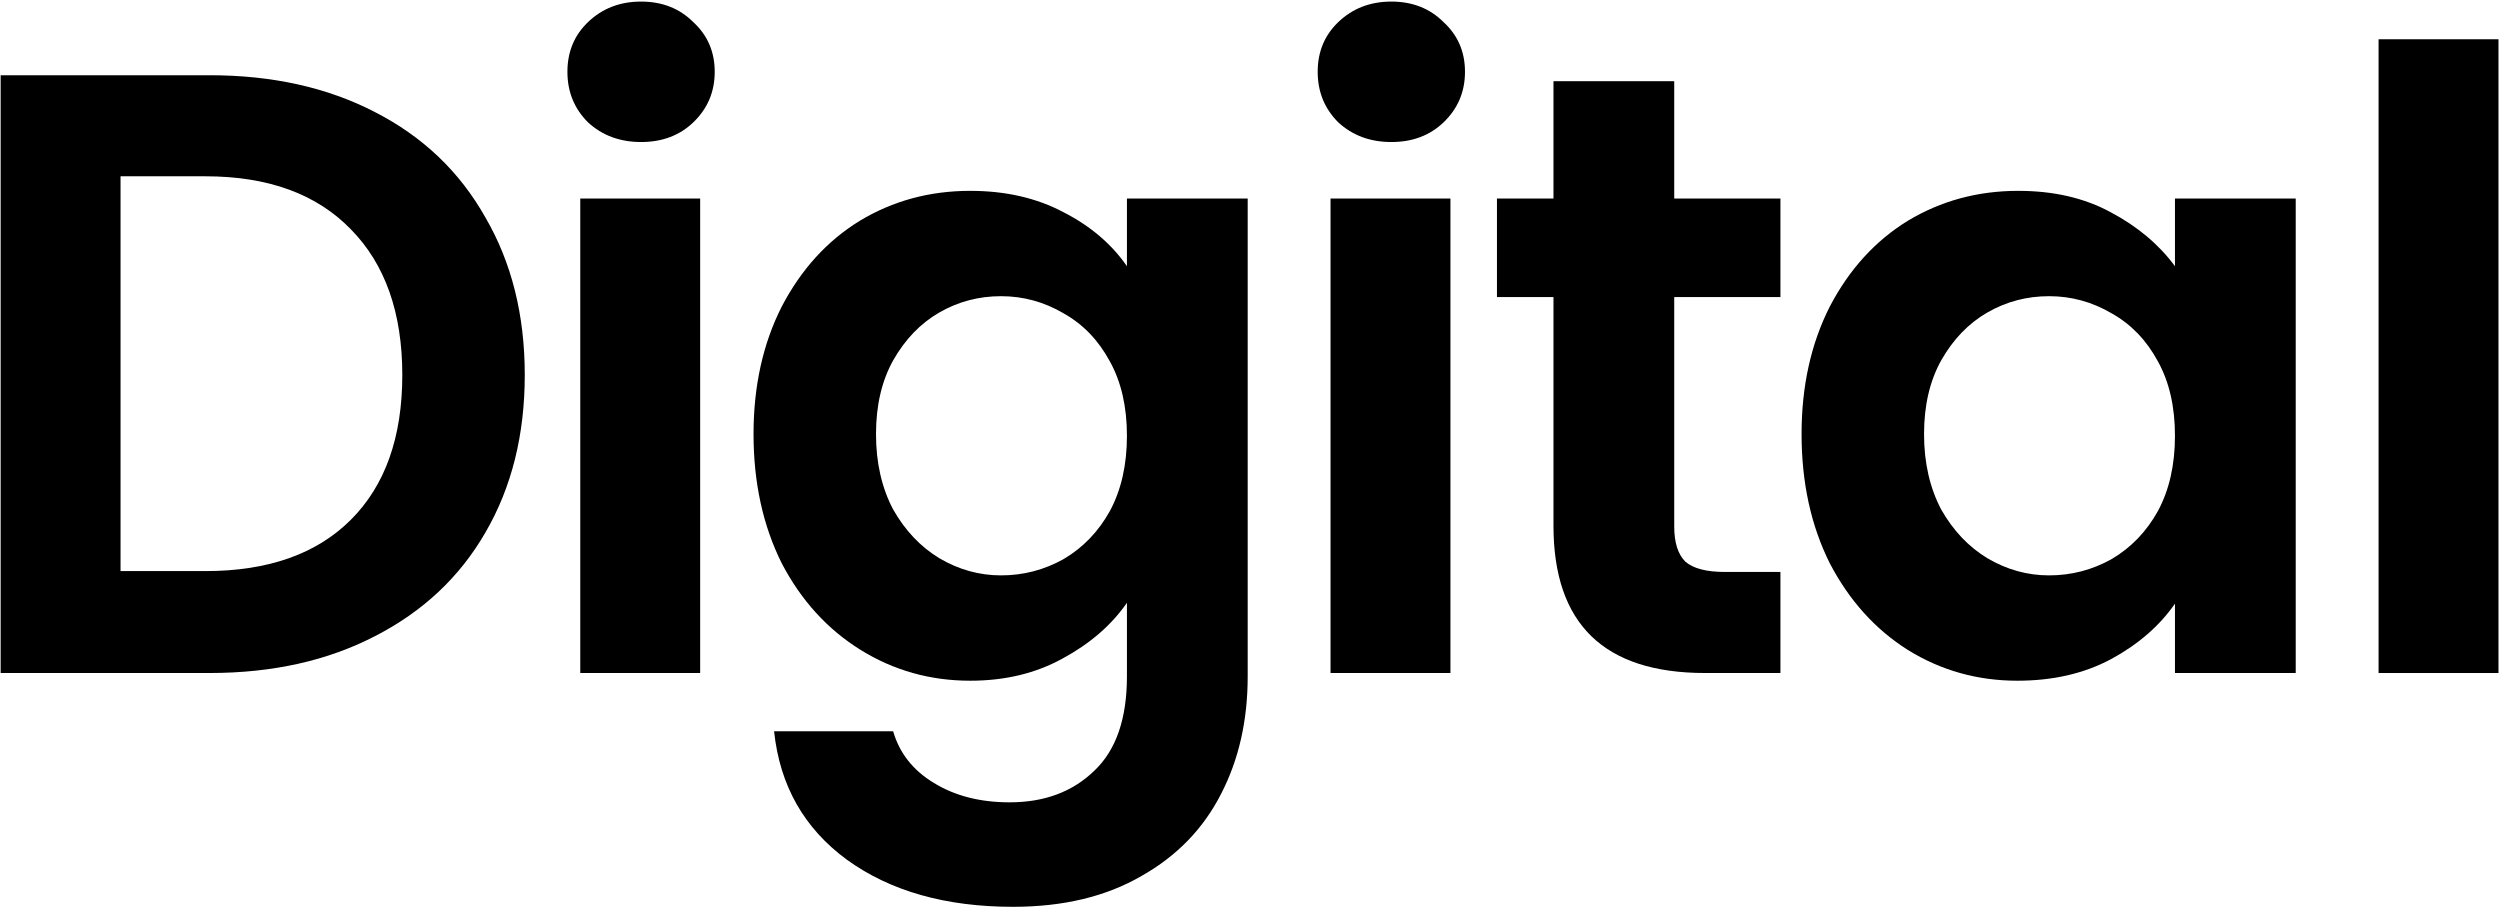 <svg xmlns="http://www.w3.org/2000/svg" width="1497" height="543" viewBox="0 0 1497 543" fill="none"><path d="M1496.09 23.511V403H1424.29V23.511H1496.09Z" fill="black"></path><path d="M1078.78 259.922C1078.78 231.204 1084.42 205.734 1095.71 183.511C1107.33 161.289 1122.89 144.195 1142.37 132.229C1162.2 120.263 1184.25 114.28 1208.53 114.28C1229.72 114.28 1248.19 118.554 1263.91 127.101C1279.98 135.648 1292.8 146.417 1302.37 159.409V118.896H1374.68V403H1302.37V361.461C1293.14 374.794 1280.32 385.906 1263.91 394.795C1247.84 403.342 1229.21 407.615 1208.01 407.615C1184.08 407.615 1162.2 401.461 1142.37 389.154C1122.89 376.846 1107.33 359.581 1095.71 337.358C1084.42 314.794 1078.78 288.982 1078.78 259.922ZM1302.37 260.948C1302.37 243.512 1298.96 228.64 1292.12 216.332C1285.28 203.682 1276.05 194.11 1264.43 187.614C1252.8 180.776 1240.32 177.358 1226.99 177.358C1213.66 177.358 1201.35 180.605 1190.07 187.101C1178.78 193.597 1169.55 203.17 1162.37 215.819C1155.54 228.127 1152.12 242.828 1152.12 259.922C1152.12 277.016 1155.54 292.059 1162.37 305.051C1169.55 317.7 1178.78 327.444 1190.07 334.281C1201.69 341.119 1214 344.538 1226.99 344.538C1240.32 344.538 1252.8 341.29 1264.43 334.794C1276.05 327.957 1285.28 318.384 1292.12 306.076C1298.96 293.427 1302.37 278.384 1302.37 260.948Z" fill="black"></path><path d="M1002.53 177.87V315.307C1002.53 324.879 1004.75 331.888 1009.2 336.333C1013.98 340.435 1021.85 342.486 1032.79 342.486H1066.12V403H1020.99C960.478 403 930.221 373.598 930.221 314.794V177.87H896.375V118.895H930.221V48.639H1002.53V118.895H1066.12V177.87H1002.53Z" fill="black"></path><path d="M833.134 85.049C820.484 85.049 809.886 81.118 801.339 73.254C793.134 65.049 789.031 54.964 789.031 42.998C789.031 31.032 793.134 21.117 801.339 13.254C809.886 5.049 820.484 0.946 833.134 0.946C845.784 0.946 856.211 5.049 864.416 13.254C872.963 21.117 877.237 31.032 877.237 42.998C877.237 54.964 872.963 65.049 864.416 73.254C856.211 81.118 845.784 85.049 833.134 85.049ZM868.519 118.896V403H796.724V118.896H868.519Z" fill="black"></path><path d="M580.961 114.28C602.158 114.28 620.79 118.554 636.859 127.101C652.927 135.306 665.577 146.075 674.808 159.409V118.896H747.116V405.051C747.116 431.376 741.817 454.795 731.218 475.308C720.62 496.163 704.722 512.573 683.526 524.539C662.329 536.847 636.688 543 606.602 543C566.26 543 533.098 533.599 507.115 514.795C481.473 495.992 466.943 470.351 463.525 437.872H534.807C538.568 450.863 546.602 461.12 558.91 468.641C571.559 476.504 586.773 480.436 604.551 480.436C625.406 480.436 642.329 474.111 655.32 461.462C668.312 449.154 674.808 430.35 674.808 405.051V360.948C665.577 374.282 652.756 385.393 636.346 394.282C620.278 403.171 601.816 407.615 580.961 407.615C557.029 407.615 535.149 401.461 515.32 389.154C495.491 376.846 479.764 359.581 468.14 337.358C456.858 314.794 451.217 288.982 451.217 259.922C451.217 231.204 456.858 205.734 468.14 183.511C479.764 161.289 495.32 144.195 514.807 132.229C534.636 120.263 556.687 114.28 580.961 114.28ZM674.808 260.948C674.808 243.512 671.389 228.64 664.551 216.332C657.714 203.682 648.483 194.11 636.859 187.614C625.235 180.776 612.756 177.358 599.423 177.358C586.089 177.358 573.782 180.605 562.499 187.101C551.217 193.597 541.987 203.17 534.807 215.819C527.969 228.127 524.551 242.828 524.551 259.922C524.551 277.016 527.969 292.059 534.807 305.051C541.987 317.7 551.217 327.444 562.499 334.281C574.123 341.119 586.431 344.538 599.423 344.538C612.756 344.538 625.235 341.29 636.859 334.794C648.483 327.957 657.714 318.384 664.551 306.076C671.389 293.427 674.808 278.384 674.808 260.948Z" fill="black"></path><path d="M383.872 85.049C371.223 85.049 360.624 81.118 352.077 73.254C343.872 65.049 339.77 54.964 339.77 42.998C339.77 31.032 343.872 21.117 352.077 13.254C360.624 5.049 371.223 0.946 383.872 0.946C396.522 0.946 406.949 5.049 415.155 13.254C423.702 21.117 427.975 31.032 427.975 42.998C427.975 54.964 423.702 65.049 415.155 73.254C406.949 81.118 396.522 85.049 383.872 85.049ZM419.257 118.896V403H347.462V118.896H419.257Z" fill="black"></path><path d="M125.514 45.05C163.121 45.05 196.112 52.4 224.489 67.101C253.207 81.802 275.258 102.828 290.643 130.178C306.369 157.187 314.233 188.64 314.233 224.538C314.233 260.436 306.369 291.889 290.643 318.897C275.258 345.564 253.207 366.248 224.489 380.949C196.112 395.65 163.121 403 125.514 403H0.385V45.05H125.514ZM122.95 341.974C160.557 341.974 189.617 331.718 210.129 311.205C230.642 290.692 240.899 261.803 240.899 224.538C240.899 187.273 230.642 158.213 210.129 137.358C189.617 116.161 160.557 105.563 122.95 105.563H72.18V341.974H122.95Z" fill="black"></path></svg>